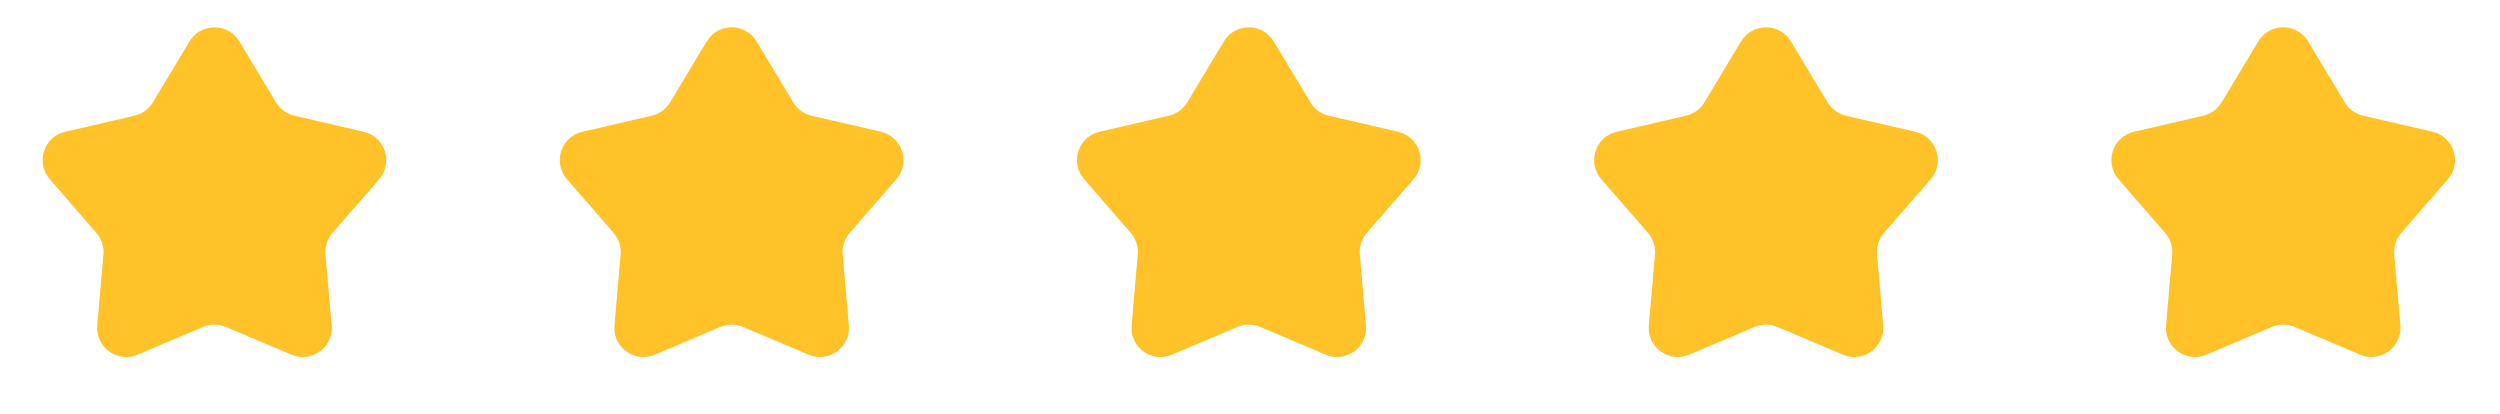 <svg width="157" height="26" viewBox="0 0 157 26" fill="none" xmlns="http://www.w3.org/2000/svg">
<path d="M11.903 2.6C12.613 1.421 14.322 1.421 15.032 2.6L17.337 6.43C17.592 6.853 18.008 7.155 18.489 7.267L22.844 8.276C24.185 8.586 24.713 10.212 23.811 11.252L20.881 14.627C20.557 15.001 20.398 15.489 20.441 15.982L20.827 20.435C20.946 21.806 19.563 22.811 18.295 22.274L14.18 20.531C13.724 20.338 13.21 20.338 12.755 20.531L8.639 22.274C7.372 22.811 5.989 21.806 6.108 20.435L6.494 15.982C6.537 15.489 6.378 15.001 6.054 14.627L3.124 11.252C2.221 10.212 2.75 8.586 4.091 8.276L8.445 7.267C8.927 7.155 9.343 6.853 9.598 6.43L11.903 2.6Z" fill="#FFC228"/>
<path d="M44.383 2.6C45.093 1.421 46.803 1.421 47.512 2.6L49.817 6.43C50.072 6.853 50.488 7.155 50.97 7.267L55.324 8.276C56.665 8.586 57.194 10.212 56.291 11.252L53.361 14.627C53.037 15.001 52.878 15.489 52.921 15.982L53.307 20.435C53.426 21.806 52.043 22.811 50.776 22.274L46.66 20.531C46.205 20.338 45.691 20.338 45.236 20.531L41.12 22.274C39.852 22.811 38.469 21.806 38.588 20.435L38.975 15.982C39.017 15.489 38.858 15.001 38.534 14.627L35.604 11.252C34.702 10.212 35.23 8.586 36.571 8.276L40.926 7.267C41.407 7.155 41.823 6.853 42.078 6.43L44.383 2.6Z" fill="#FFC228"/>
<path d="M76.86 2.6C77.57 1.421 79.279 1.421 79.989 2.6L82.294 6.43C82.549 6.853 82.965 7.155 83.446 7.267L87.801 8.276C89.142 8.586 89.67 10.212 88.768 11.252L85.838 14.627C85.514 15.001 85.355 15.489 85.397 15.982L85.784 20.435C85.903 21.806 84.52 22.811 83.252 22.274L79.137 20.531C78.681 20.338 78.167 20.338 77.712 20.531L73.596 22.274C72.329 22.811 70.946 21.806 71.065 20.435L71.451 15.982C71.494 15.489 71.335 15.001 71.011 14.627L68.081 11.252C67.178 10.212 67.707 8.586 69.048 8.276L73.402 7.267C73.884 7.155 74.3 6.853 74.555 6.43L76.86 2.6Z" fill="#FFC228"/>
<path d="M109.34 2.6C110.05 1.421 111.76 1.421 112.469 2.6L114.774 6.43C115.029 6.853 115.445 7.155 115.927 7.267L120.281 8.276C121.622 8.586 122.151 10.212 121.248 11.252L118.318 14.627C117.994 15.001 117.835 15.489 117.878 15.982L118.264 20.435C118.383 21.806 117 22.811 115.733 22.274L111.617 20.531C111.162 20.338 110.648 20.338 110.192 20.531L106.077 22.274C104.809 22.811 103.426 21.806 103.545 20.435L103.932 15.982C103.974 15.489 103.816 15.001 103.491 14.627L100.561 11.252C99.659 10.212 100.187 8.586 101.528 8.276L105.883 7.267C106.365 7.155 106.78 6.853 107.035 6.43L109.34 2.6Z" fill="#FFC228"/>
<path d="M141.821 2.6C142.53 1.421 144.24 1.421 144.95 2.6L147.255 6.43C147.51 6.853 147.926 7.155 148.407 7.267L152.762 8.276C154.103 8.586 154.631 10.212 153.729 11.252L150.799 14.627C150.475 15.001 150.316 15.489 150.358 15.982L150.745 20.435C150.864 21.806 149.481 22.811 148.213 22.274L144.098 20.531C143.642 20.338 143.128 20.338 142.673 20.531L138.557 22.274C137.29 22.811 135.907 21.806 136.026 20.435L136.412 15.982C136.455 15.489 136.296 15.001 135.972 14.627L133.042 11.252C132.139 10.212 132.668 8.586 134.009 8.276L138.363 7.267C138.845 7.155 139.261 6.853 139.516 6.43L141.821 2.6Z" fill="#FFC228"/>
</svg>
